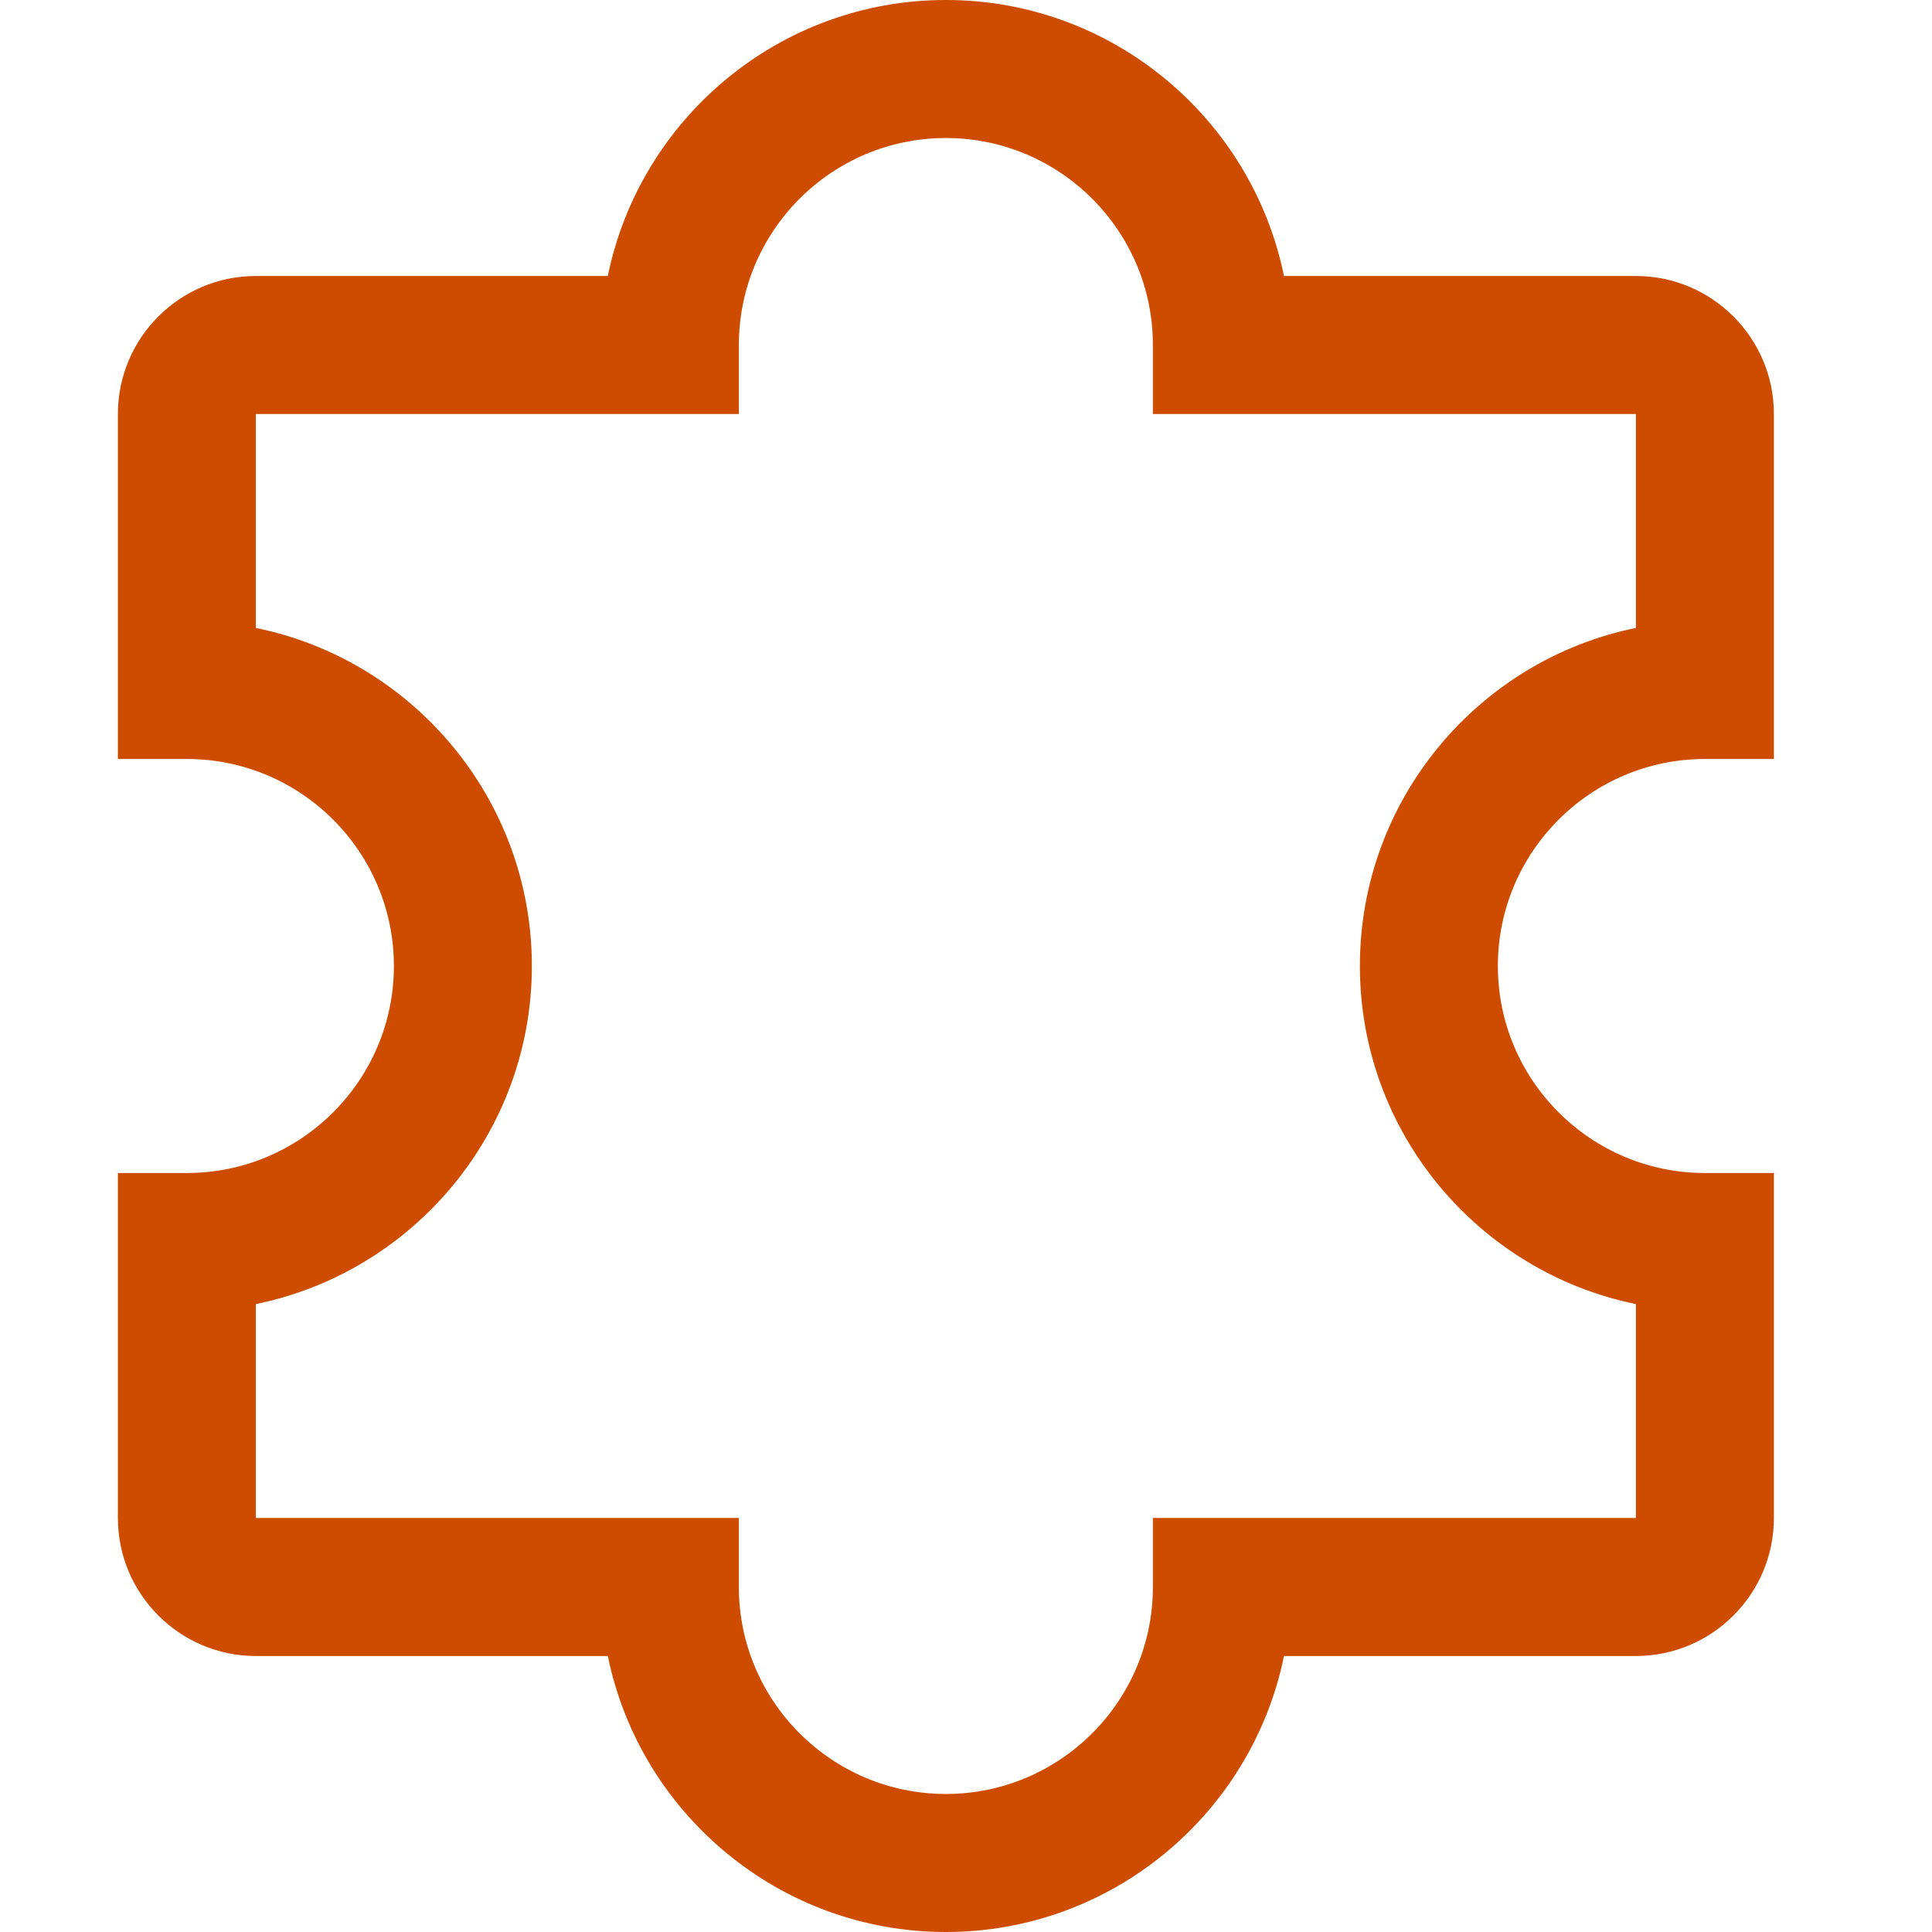 <svg width="48" height="48" viewBox="0 0 48 48" fill="none" xmlns="http://www.w3.org/2000/svg">
<g clip-path="url(#clip0_6397_23403)">
<path d="M23.5 48C19.361 48 15.898 45.05 15.101 41.143H6.357C4.467 41.143 2.929 39.605 2.929 37.714V29.143H4.643C7.479 29.143 9.786 26.836 9.786 24C9.786 21.164 7.479 18.857 4.643 18.857H2.929V10.286C2.929 8.395 4.467 6.857 6.357 6.857H15.101C15.898 2.95 19.361 0 23.5 0C27.64 0 31.103 2.95 31.9 6.857H40.643C42.533 6.857 44.072 8.395 44.072 10.286V18.857H42.357C39.521 18.857 37.214 21.164 37.214 24C37.214 26.836 39.521 29.143 42.357 29.143H44.072V37.714C44.072 39.605 42.533 41.143 40.643 41.143H31.9C31.103 45.05 27.64 48 23.5 48ZM6.357 32.399V37.714H18.357V39.429C18.357 42.264 20.664 44.571 23.5 44.571C26.336 44.571 28.643 42.264 28.643 39.429V37.714H40.643V32.399C36.736 31.603 33.786 28.139 33.786 24C33.786 19.861 36.736 16.397 40.643 15.601V10.286H28.643V8.571C28.643 5.736 26.336 3.429 23.5 3.429C20.664 3.429 18.357 5.736 18.357 8.571V10.286H6.357V15.601C10.265 16.397 13.214 19.861 13.214 24C13.214 28.139 10.265 31.603 6.357 32.399Z" fill="#CD4C00"/>
</g>
<defs>
<clipPath id="clip0_6397_23403">
<rect width="48" height="48" fill="white"/>
</clipPath>
</defs>
</svg>
